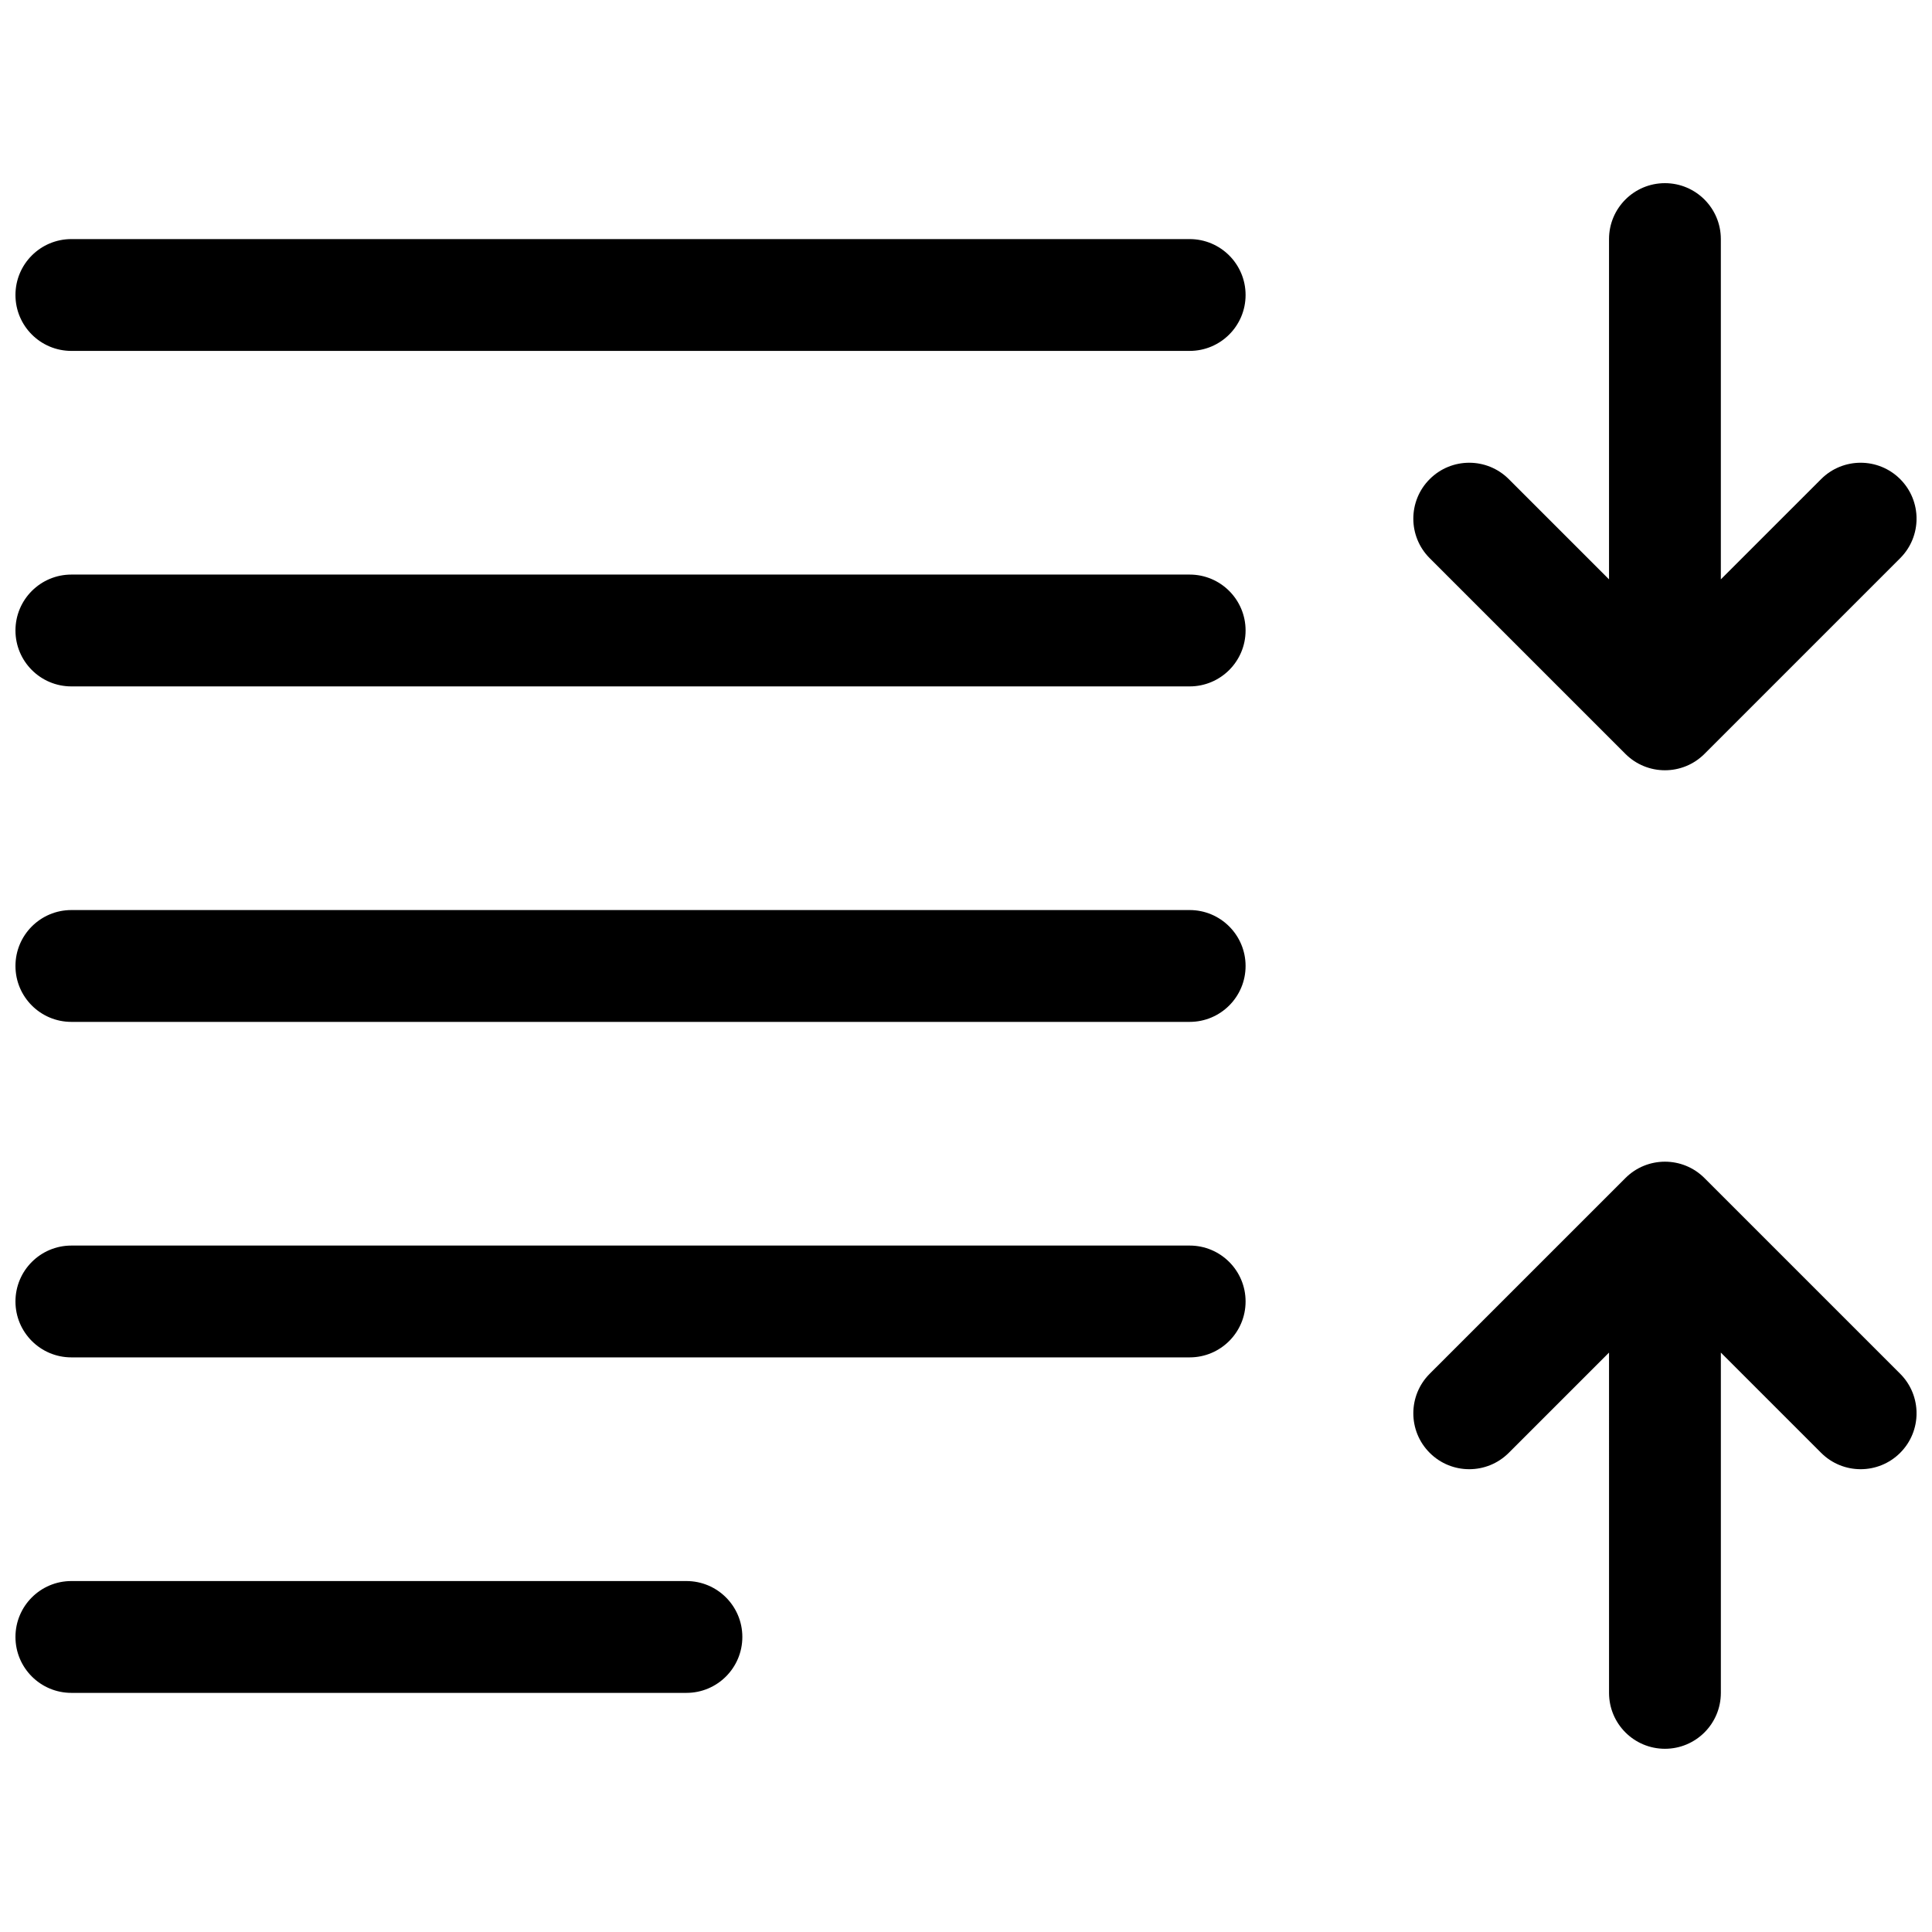 <?xml version="1.0" encoding="UTF-8"?>
<!-- Uploaded to: SVG Find, www.svgfind.com, Generator: SVG Find Mixer Tools -->
<svg width="800px" height="800px" version="1.1" viewBox="144 144 512 512" xmlns="http://www.w3.org/2000/svg">
 <defs>
  <clipPath id="a">
   <path d="m148.09 192h503.81v416h-503.81z"/>
  </clipPath>
 </defs>
 <g clip-path="url(#a)">
  <path d="m570.41 502.45-26.57 26.566c-5.785 5.785-15.168 5.785-20.953 0-5.789-5.785-5.789-15.168 0-20.957l51.863-51.859c5.785-5.789 15.168-5.789 20.953 0l51.863 51.859c5.789 5.789 5.789 15.172 0 20.957-5.785 5.785-15.168 5.785-20.953 0l-26.57-26.566v90.18c0 8.184-6.633 14.816-14.816 14.816s-14.816-6.633-14.816-14.816zm56.203-231.48c5.785-5.785 15.168-5.785 20.953 0 5.789 5.789 5.789 15.168 0 20.957l-51.863 51.863c-5.785 5.785-15.168 5.785-20.953 0l-51.863-51.863c-5.789-5.789-5.789-15.168 0-20.957 5.785-5.785 15.168-5.785 20.953 0l26.57 26.566v-90.176c0-8.184 6.633-14.82 14.816-14.82s14.816 6.637 14.816 14.82v90.176zm-463.7-33.977h296.36c8.184 0 14.82-6.633 14.82-14.816s-6.637-14.816-14.82-14.816h-296.36c-8.184 0-14.816 6.633-14.816 14.816s6.633 14.816 14.816 14.816zm0 88.91h296.36c8.184 0 14.82-6.637 14.82-14.82s-6.637-14.816-14.82-14.816h-296.36c-8.184 0-14.816 6.633-14.816 14.816s6.633 14.82 14.816 14.82zm0 88.906h296.36c8.184 0 14.82-6.633 14.82-14.816s-6.637-14.82-14.82-14.82h-296.36c-8.184 0-14.816 6.637-14.816 14.82s6.633 14.816 14.816 14.816zm0 177.82h163c8.184 0 14.816-6.637 14.816-14.82s-6.633-14.816-14.816-14.816h-163c-8.184 0-14.816 6.633-14.816 14.816s6.633 14.82 14.816 14.82zm0-88.91h296.36c8.184 0 14.82-6.633 14.82-14.816s-6.637-14.816-14.82-14.816h-296.36c-8.184 0-14.816 6.633-14.816 14.816s6.633 14.816 14.816 14.816z" fill-rule="evenodd"/>
 </g>
</svg>